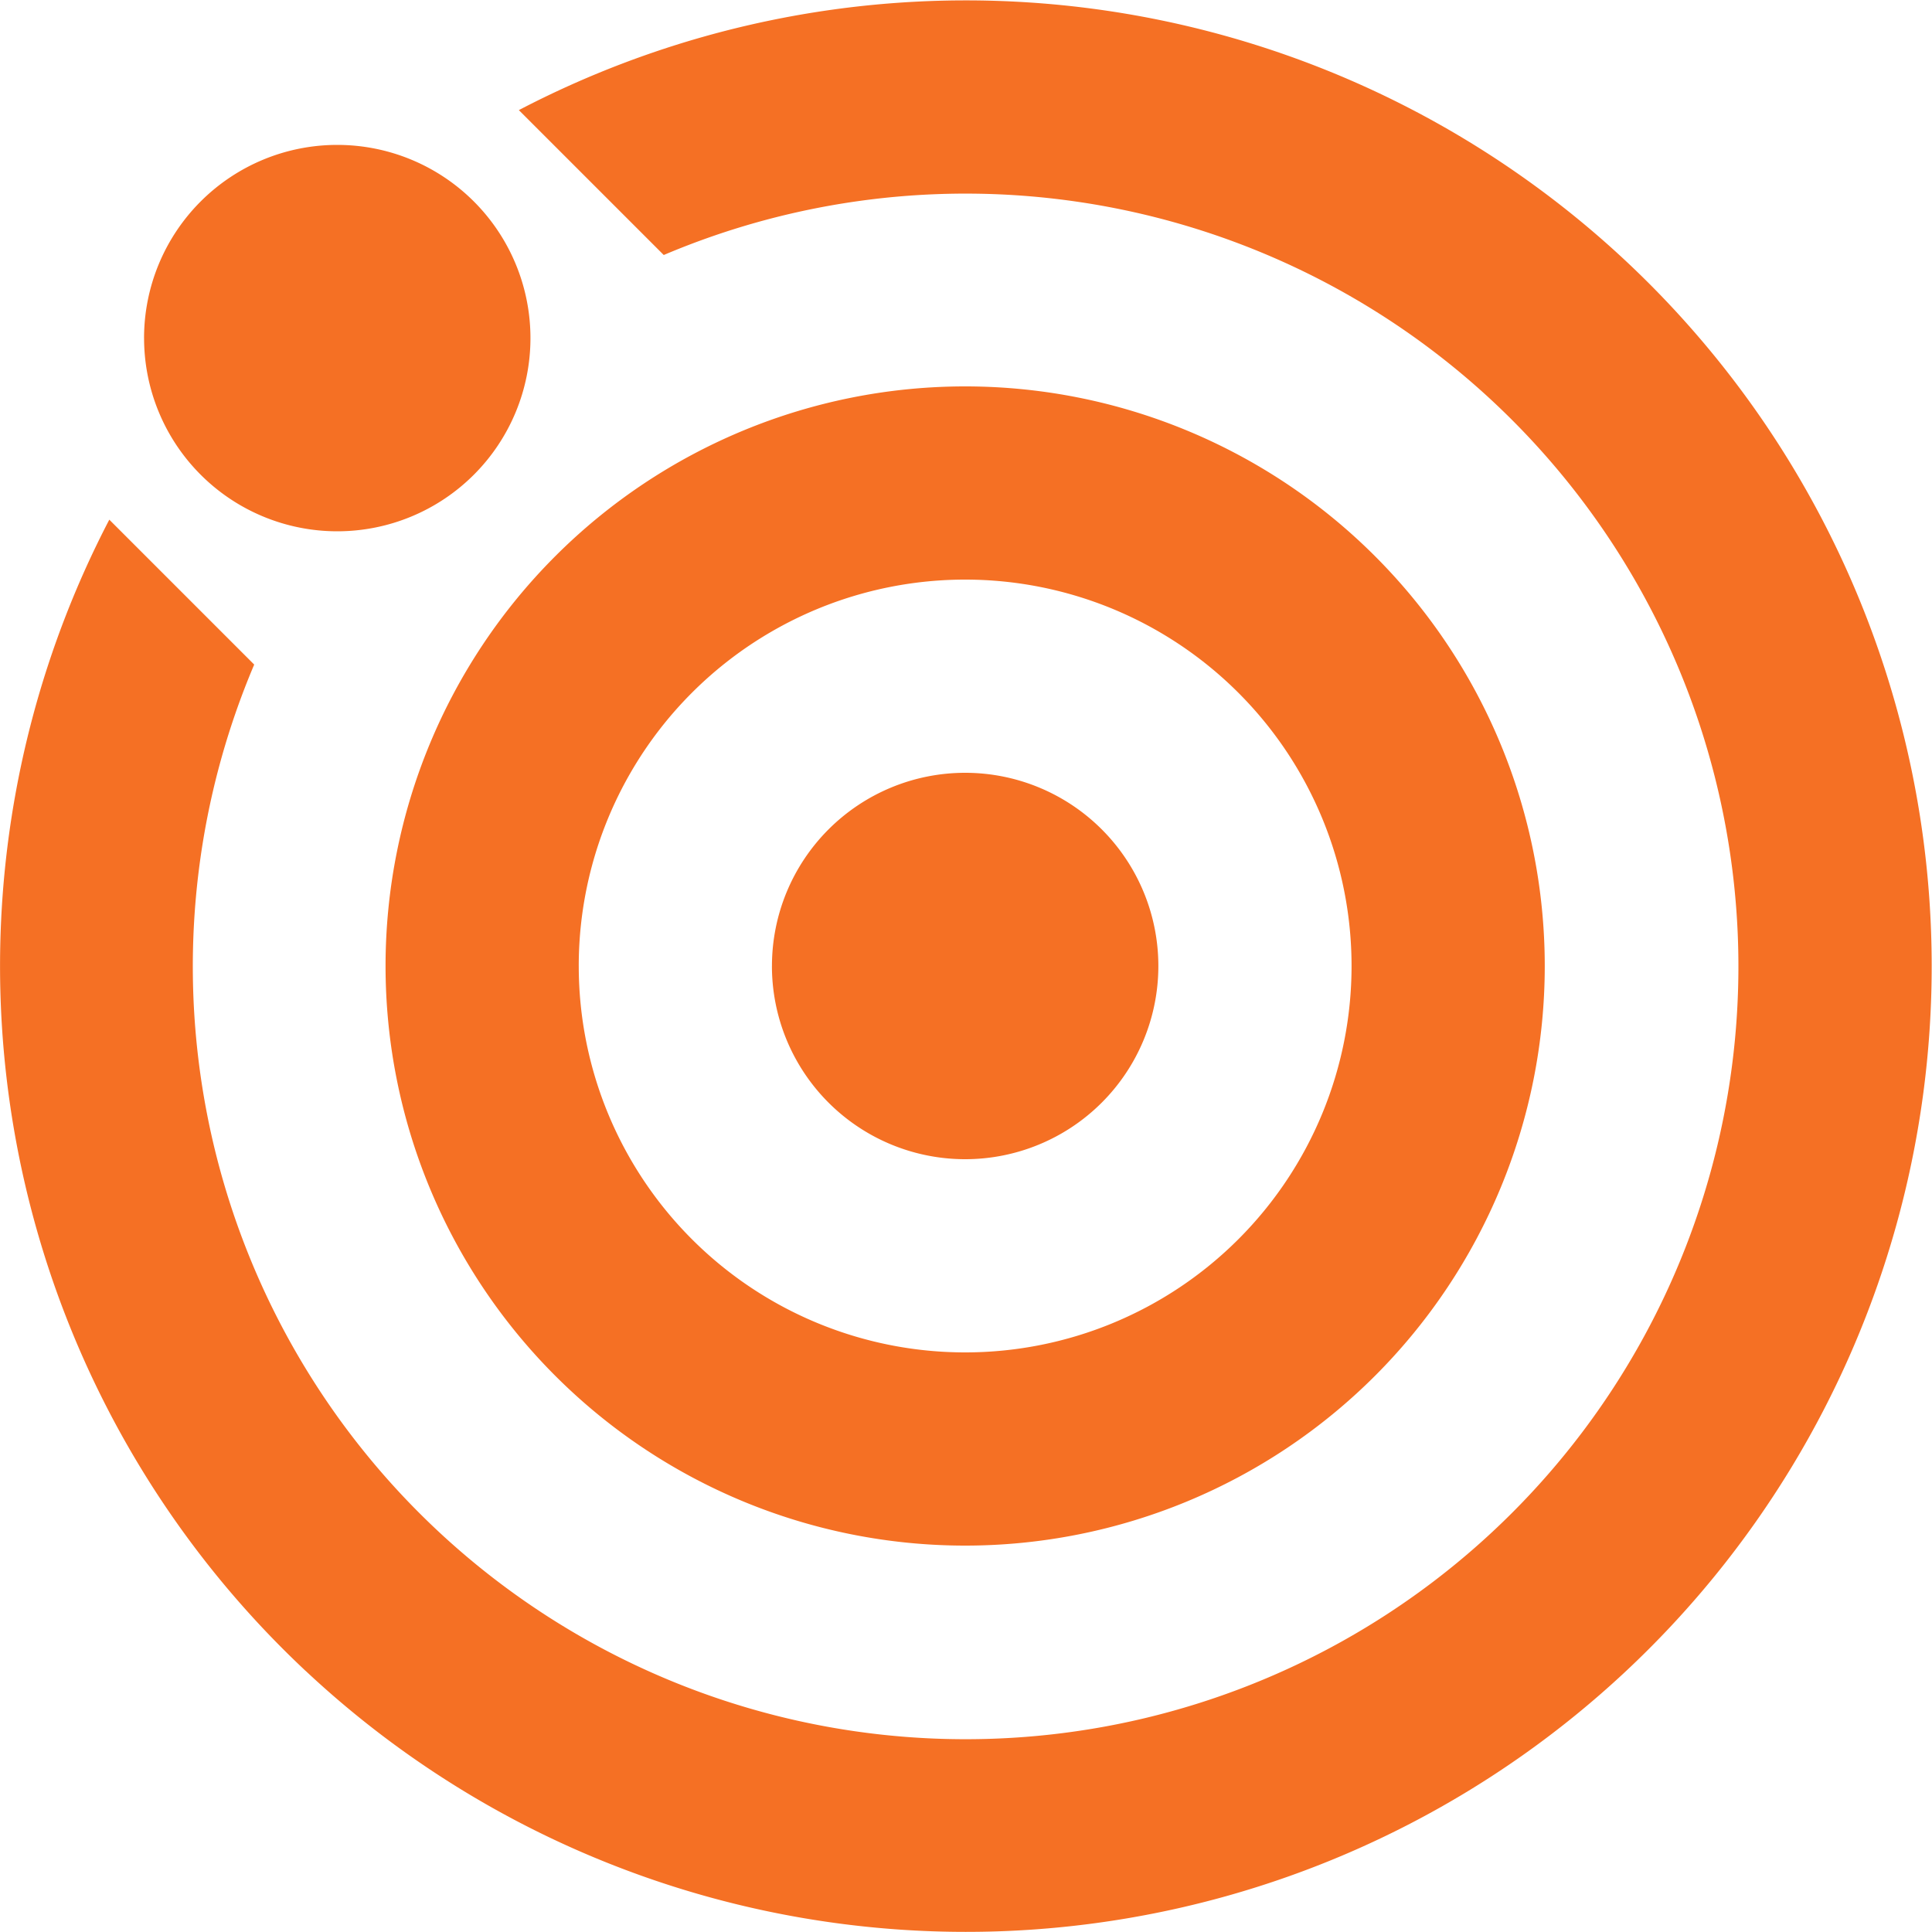 <svg xmlns="http://www.w3.org/2000/svg" width="160" height="159.992" viewBox="0 0 160 159.992">
  <path id="tracking" d="M25.315,138.381A80,80,0,0,1,9.053,43.037l12,12A64,64,0,1,0,54.97,21.119l-12-12a79.979,79.979,0,1,1-17.653,129.26ZM31.931,80a48,48,0,1,1,48,48A48,48,0,0,1,31.931,80Zm16,0a32,32,0,1,0,32-32A32,32,0,0,0,47.93,80Zm16,0a16,16,0,1,1,16,16A16,16,0,0,1,63.929,80Zm-52-52a16,16,0,1,1,16,16A16,16,0,0,1,11.933,28Z" transform="translate(-0.001)" fill="#f57024"/>
</svg>
